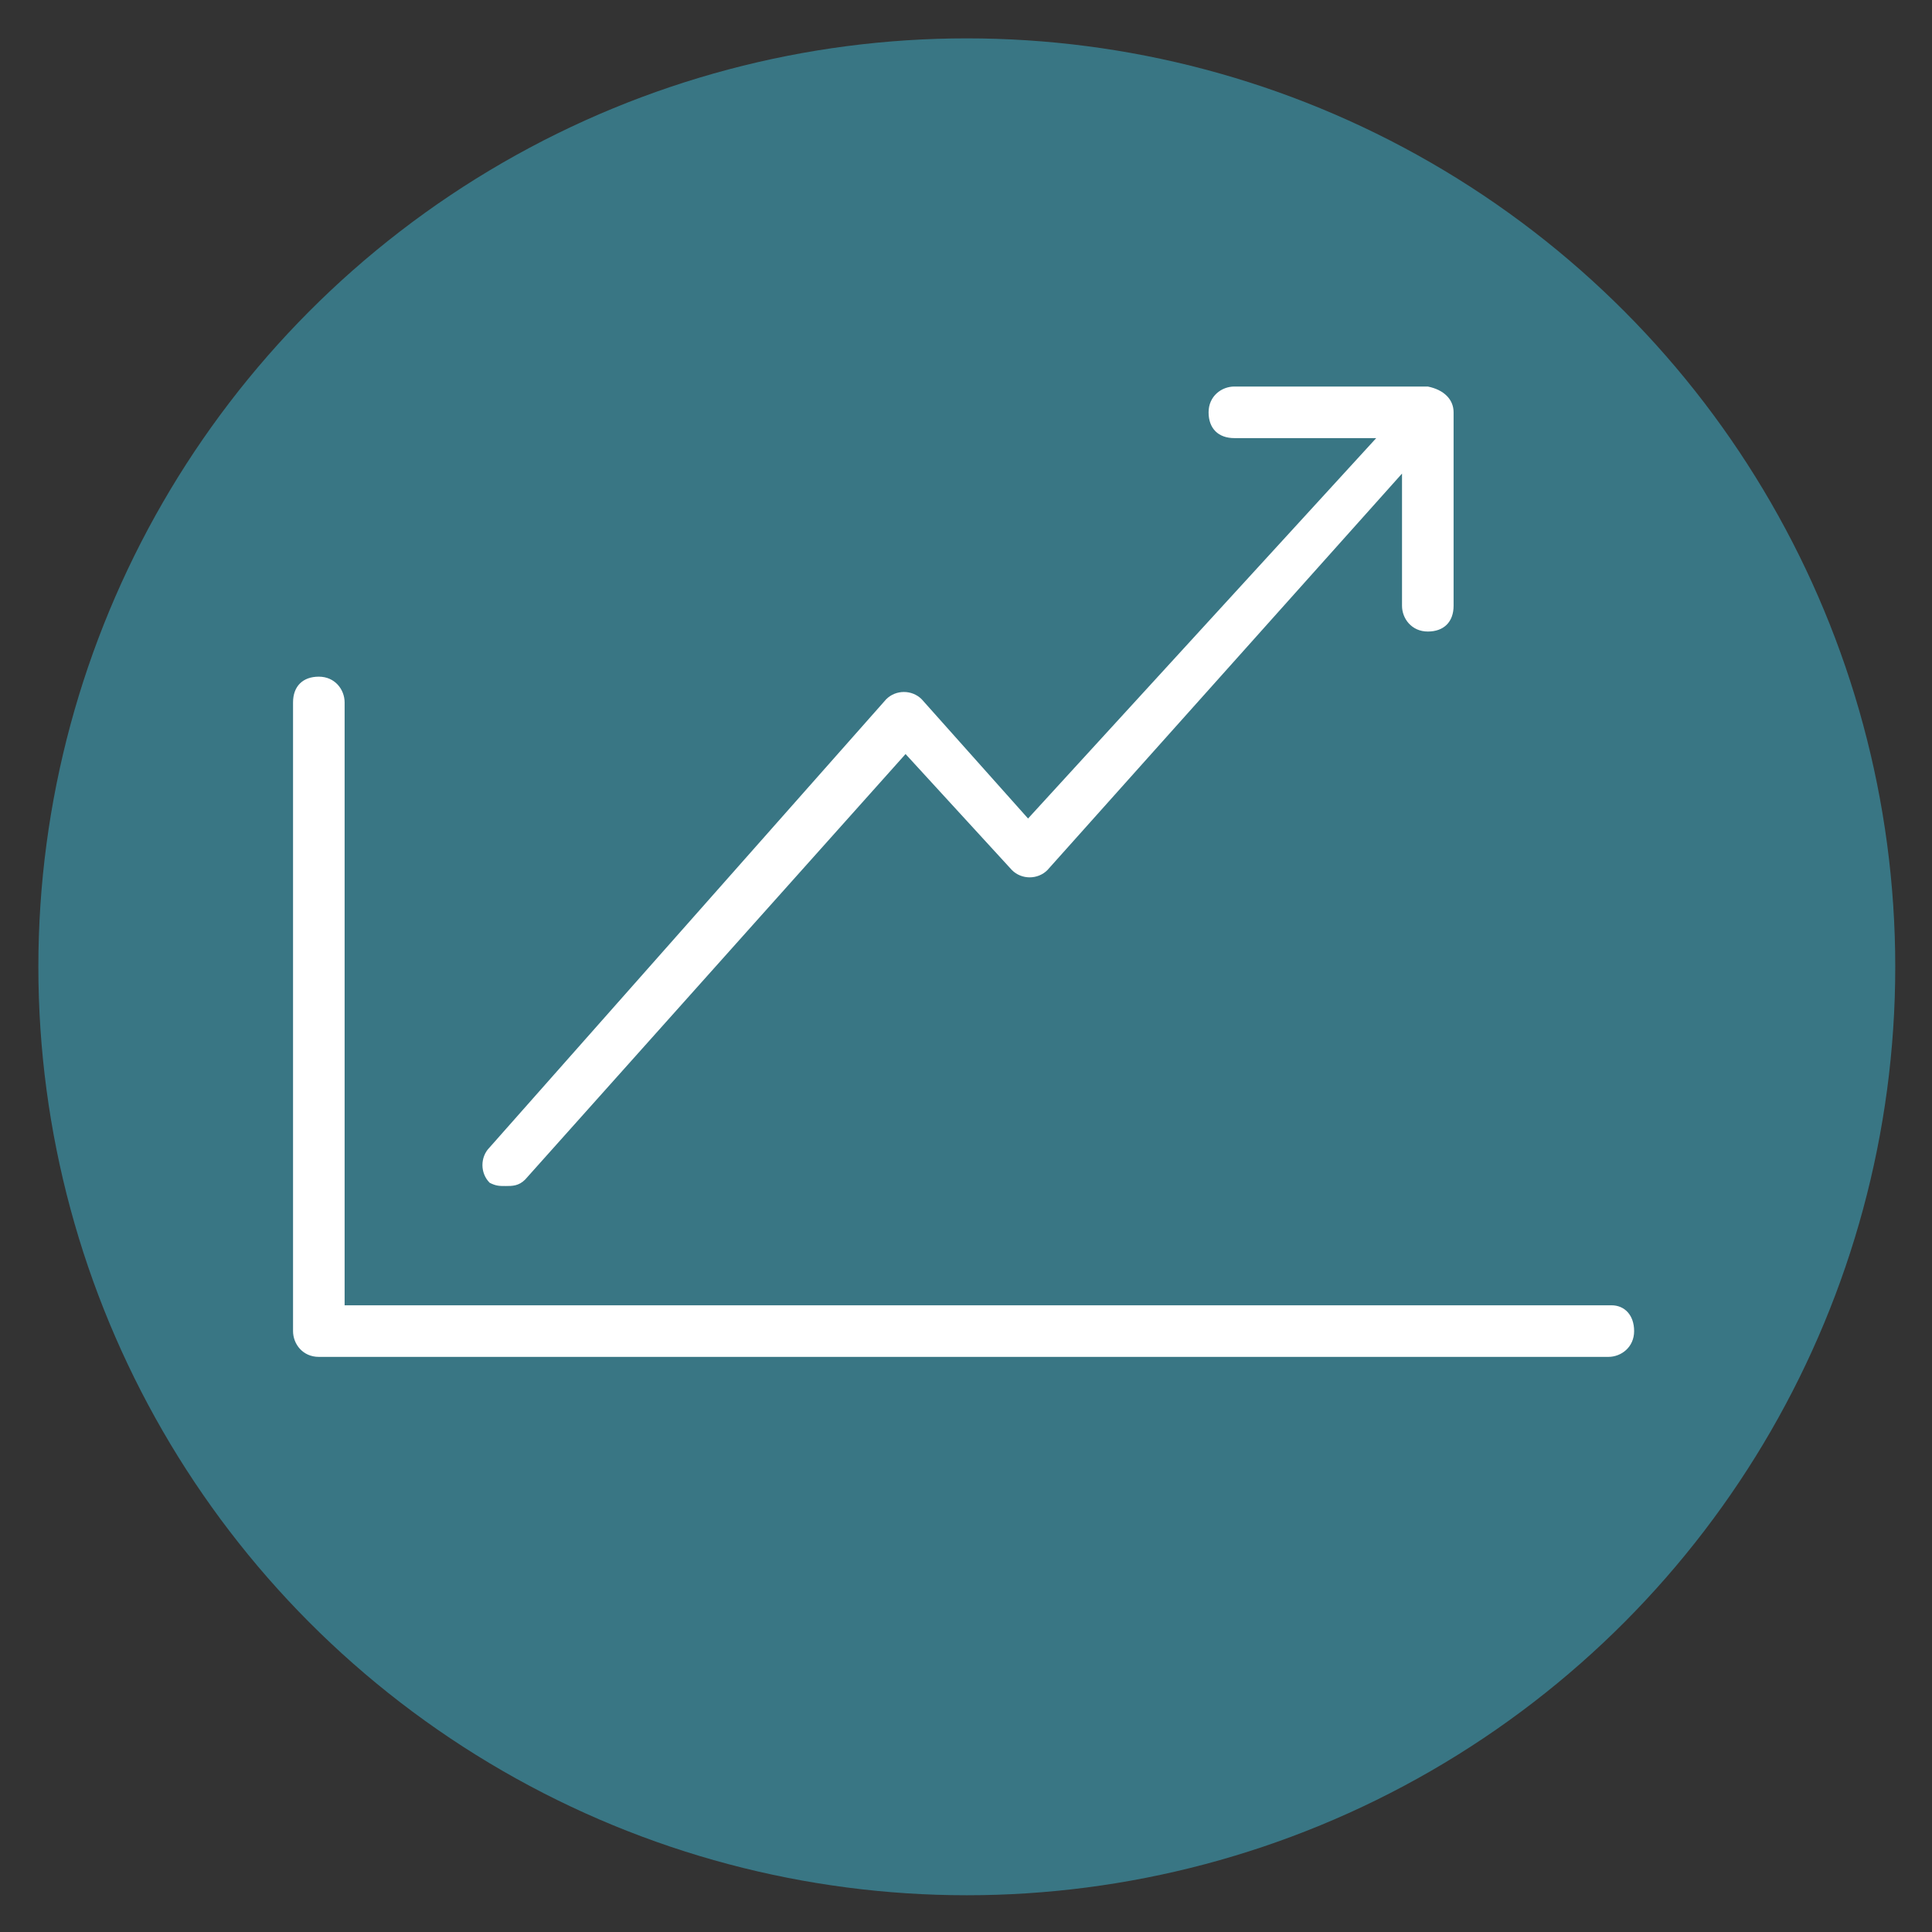 <svg xmlns="http://www.w3.org/2000/svg" role="img" viewBox="-0.09 -0.09 59.93 59.93"><rect x="-0.09" y="-0.09" width="59.93" height="59.93" fill="#333333" stroke="none"/><title>397684-gain-competitive.svg</title><defs><style>.st1{fill:#fff}</style></defs><circle cx="29.9" cy="29.9" r="28.8" fill="#397684"/><path d="M49.9 40.4H10.6V21.7c0-.4-.3-.8-.8-.8s-.8.3-.8.8v19.5c0 .4.3.8.8.8h40c.4 0 .8-.3.8-.8s-.3-.8-.7-.8z" class="st1"/><path d="M15.6 36.7c.2 0 .4 0 .6-.2L28 23.3l3.3 3.6c.3.3.8.3 1.1 0l11-12.3v4.1c0 .4.3.8.8.8s.8-.3.8-.8v-6c0-.4-.3-.7-.8-.8h-6c-.4 0-.8.3-.8.8s.3.8.8.8h4.4L31.8 25.3l-3.3-3.7c-.3-.3-.8-.3-1.1 0L15.1 35.5c-.3.3-.3.8 0 1.1.2.1.3.1.5.1z" class="st1"/></svg>